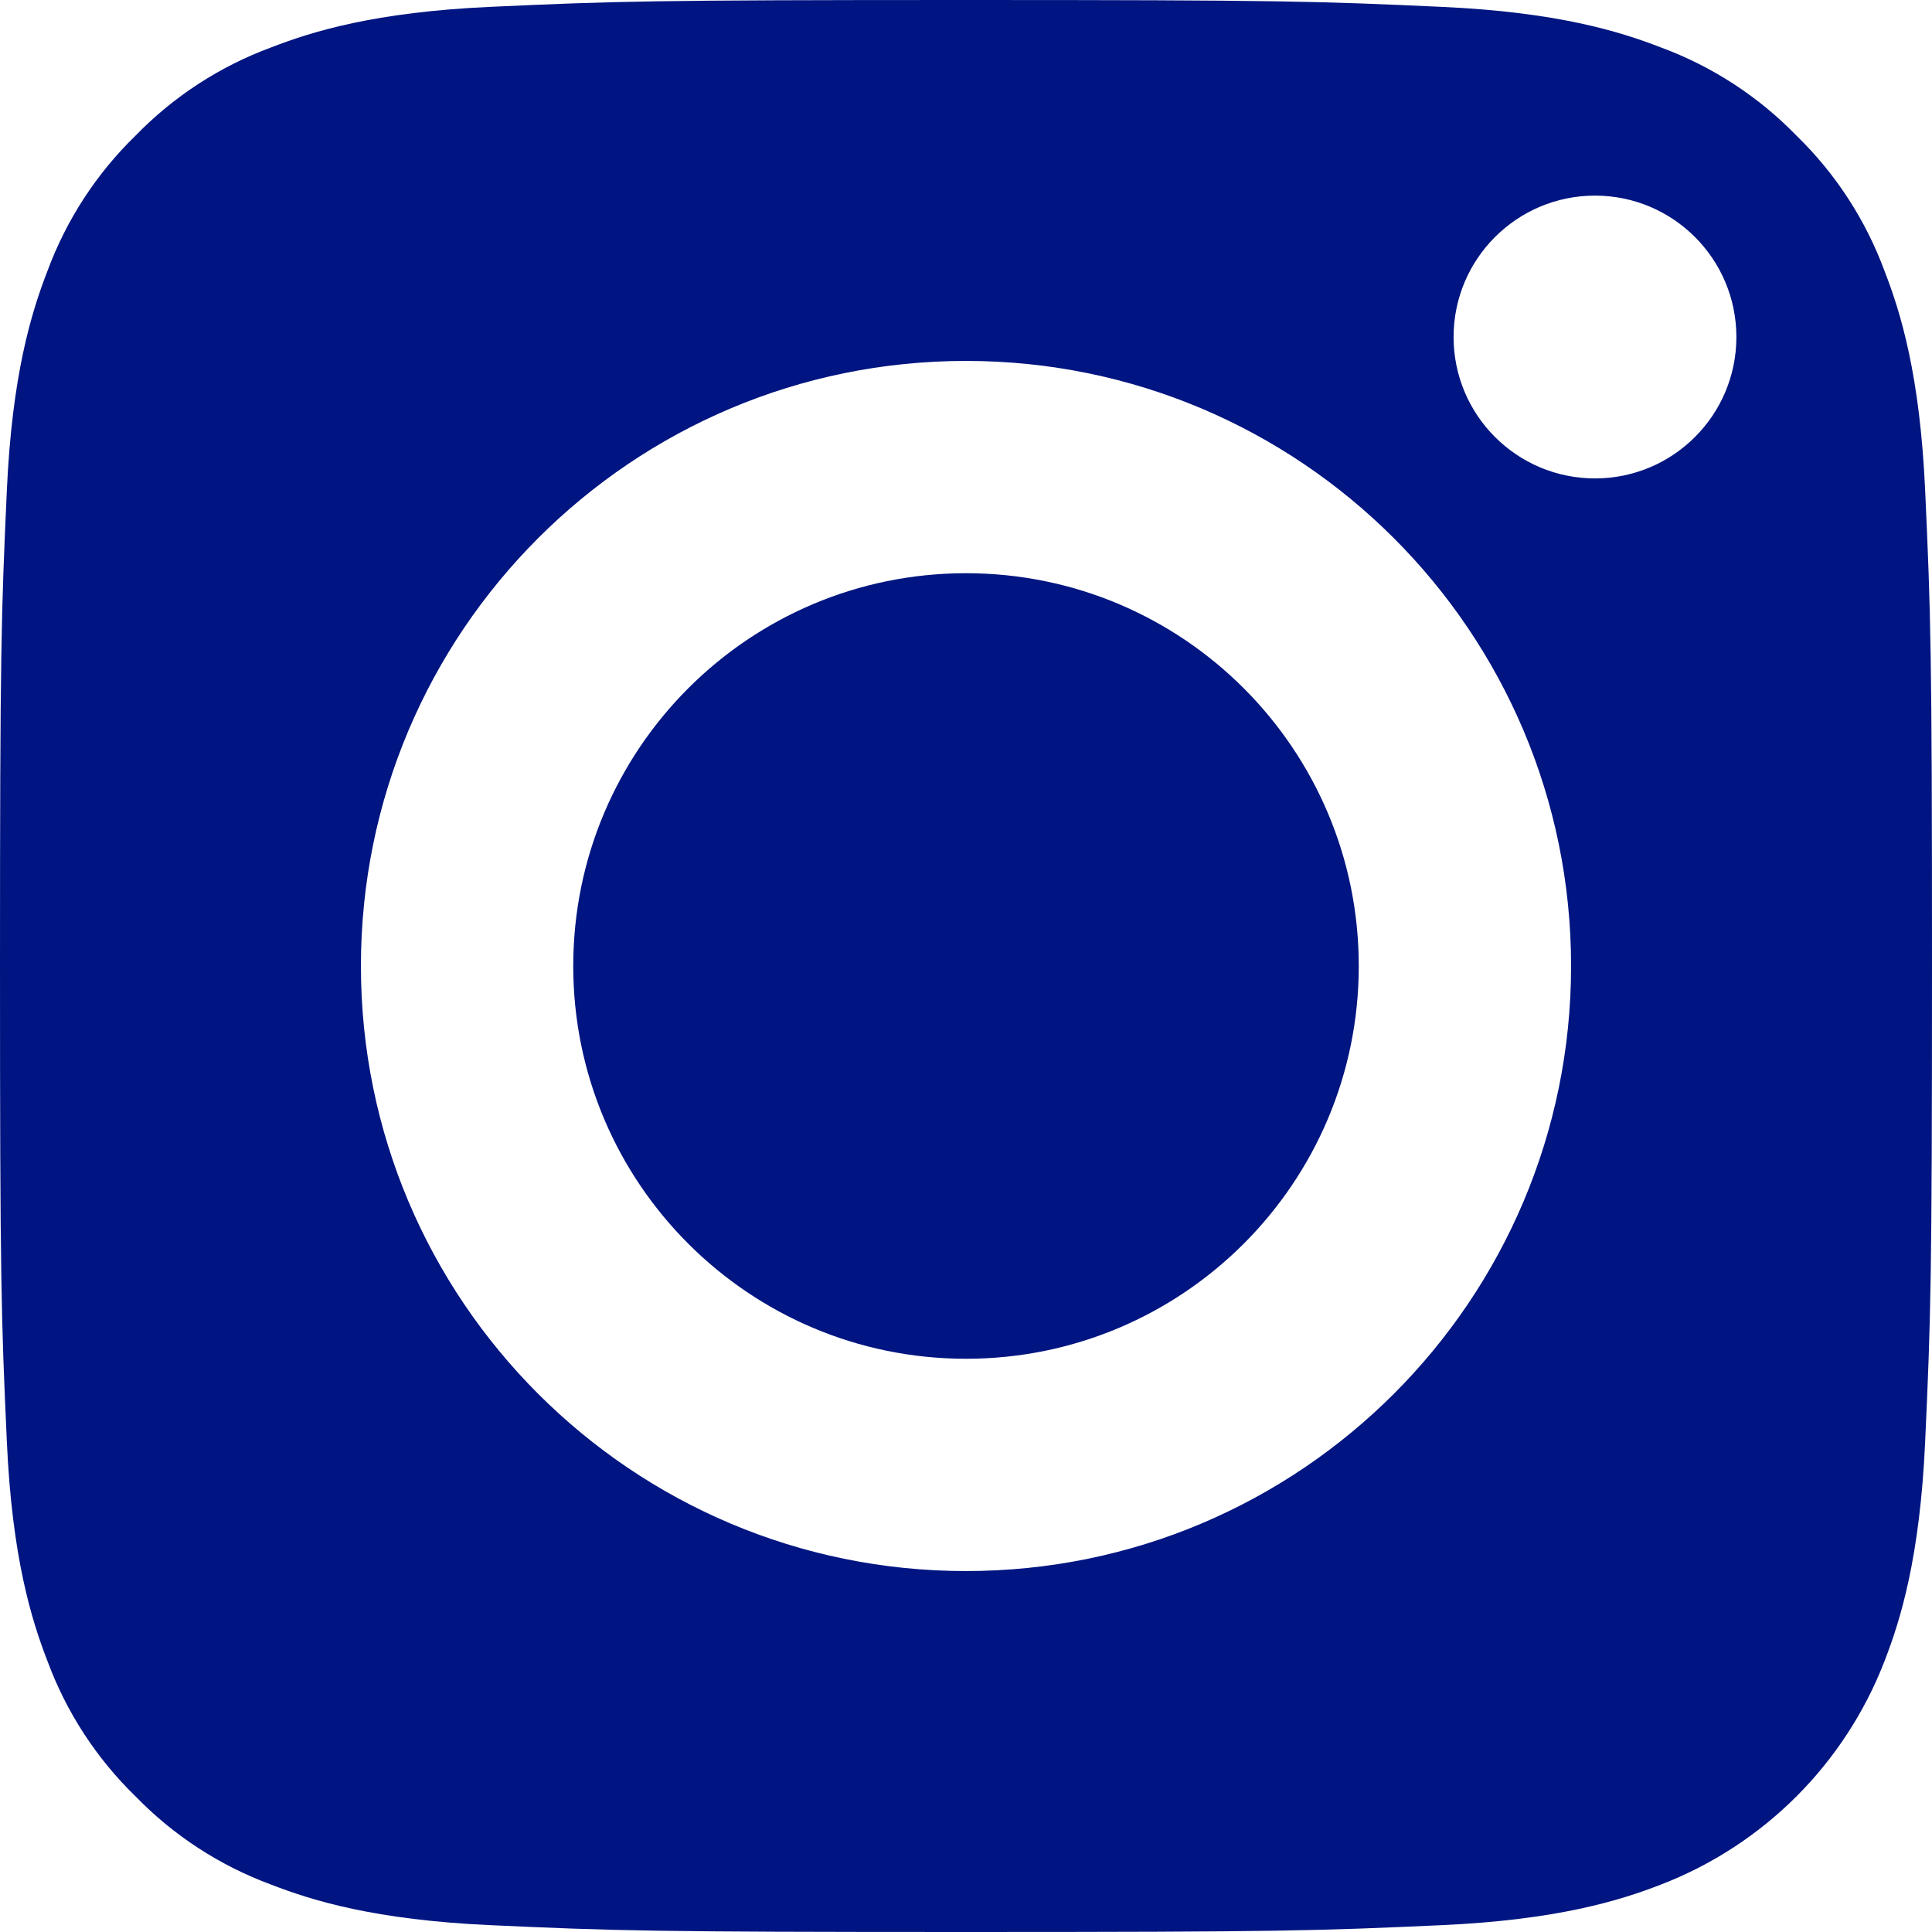 <?xml version="1.0" encoding="UTF-8"?> <svg xmlns="http://www.w3.org/2000/svg" width="108" height="108" viewBox="0 0 108 108" fill="none"> <path fill-rule="evenodd" clip-rule="evenodd" d="M105.349 92.848C106.25 90.527 107.324 87.039 107.616 80.617C107.934 73.671 108 71.589 108 54C108 36.412 107.933 34.329 107.616 27.384C107.324 20.962 106.25 17.474 105.348 15.153C104.292 12.292 102.609 9.704 100.421 7.579C98.296 5.392 95.708 3.709 92.847 2.652C90.526 1.751 87.039 0.677 80.617 0.385C73.671 0.067 71.588 0 54.001 0C36.413 0 34.329 0.067 27.384 0.384C20.962 0.677 17.474 1.75 15.153 2.652C12.292 3.708 9.704 5.391 7.579 7.579C5.392 9.704 3.708 12.292 2.651 15.153C1.75 17.474 0.677 20.962 0.384 27.384C0.067 34.33 0 36.412 0 54.001C0 71.589 0.067 73.672 0.384 80.617C0.676 87.039 1.75 90.527 2.651 92.848C3.708 95.709 5.391 98.296 7.579 100.421C9.704 102.609 12.292 104.292 15.152 105.349C17.474 106.25 20.962 107.324 27.383 107.616C34.328 107.934 36.411 108 54.001 108C71.589 108 73.673 107.934 80.617 107.616C87.039 107.324 90.527 106.25 92.847 105.349C98.593 103.132 103.132 98.593 105.349 92.848ZM53.999 20.176C35.319 20.176 20.176 35.32 20.176 54C20.176 72.68 35.319 87.823 53.999 87.823C72.681 87.823 87.824 72.68 87.824 54C87.824 35.32 72.681 20.176 53.999 20.176ZM89.161 26.744C93.526 26.744 97.065 23.205 97.065 18.84C97.065 14.474 93.526 10.935 89.161 10.935C84.795 10.935 81.256 14.474 81.256 18.84C81.256 23.205 84.795 26.744 89.161 26.744Z" fill="#001581"></path> <path d="M32.045 53.999C32.044 66.125 41.874 75.955 53.999 75.956C66.126 75.956 75.956 66.125 75.956 53.999C75.956 41.874 66.127 32.044 54.001 32.043C41.874 32.043 32.045 41.874 32.045 53.999Z" fill="#001581"></path> </svg> 